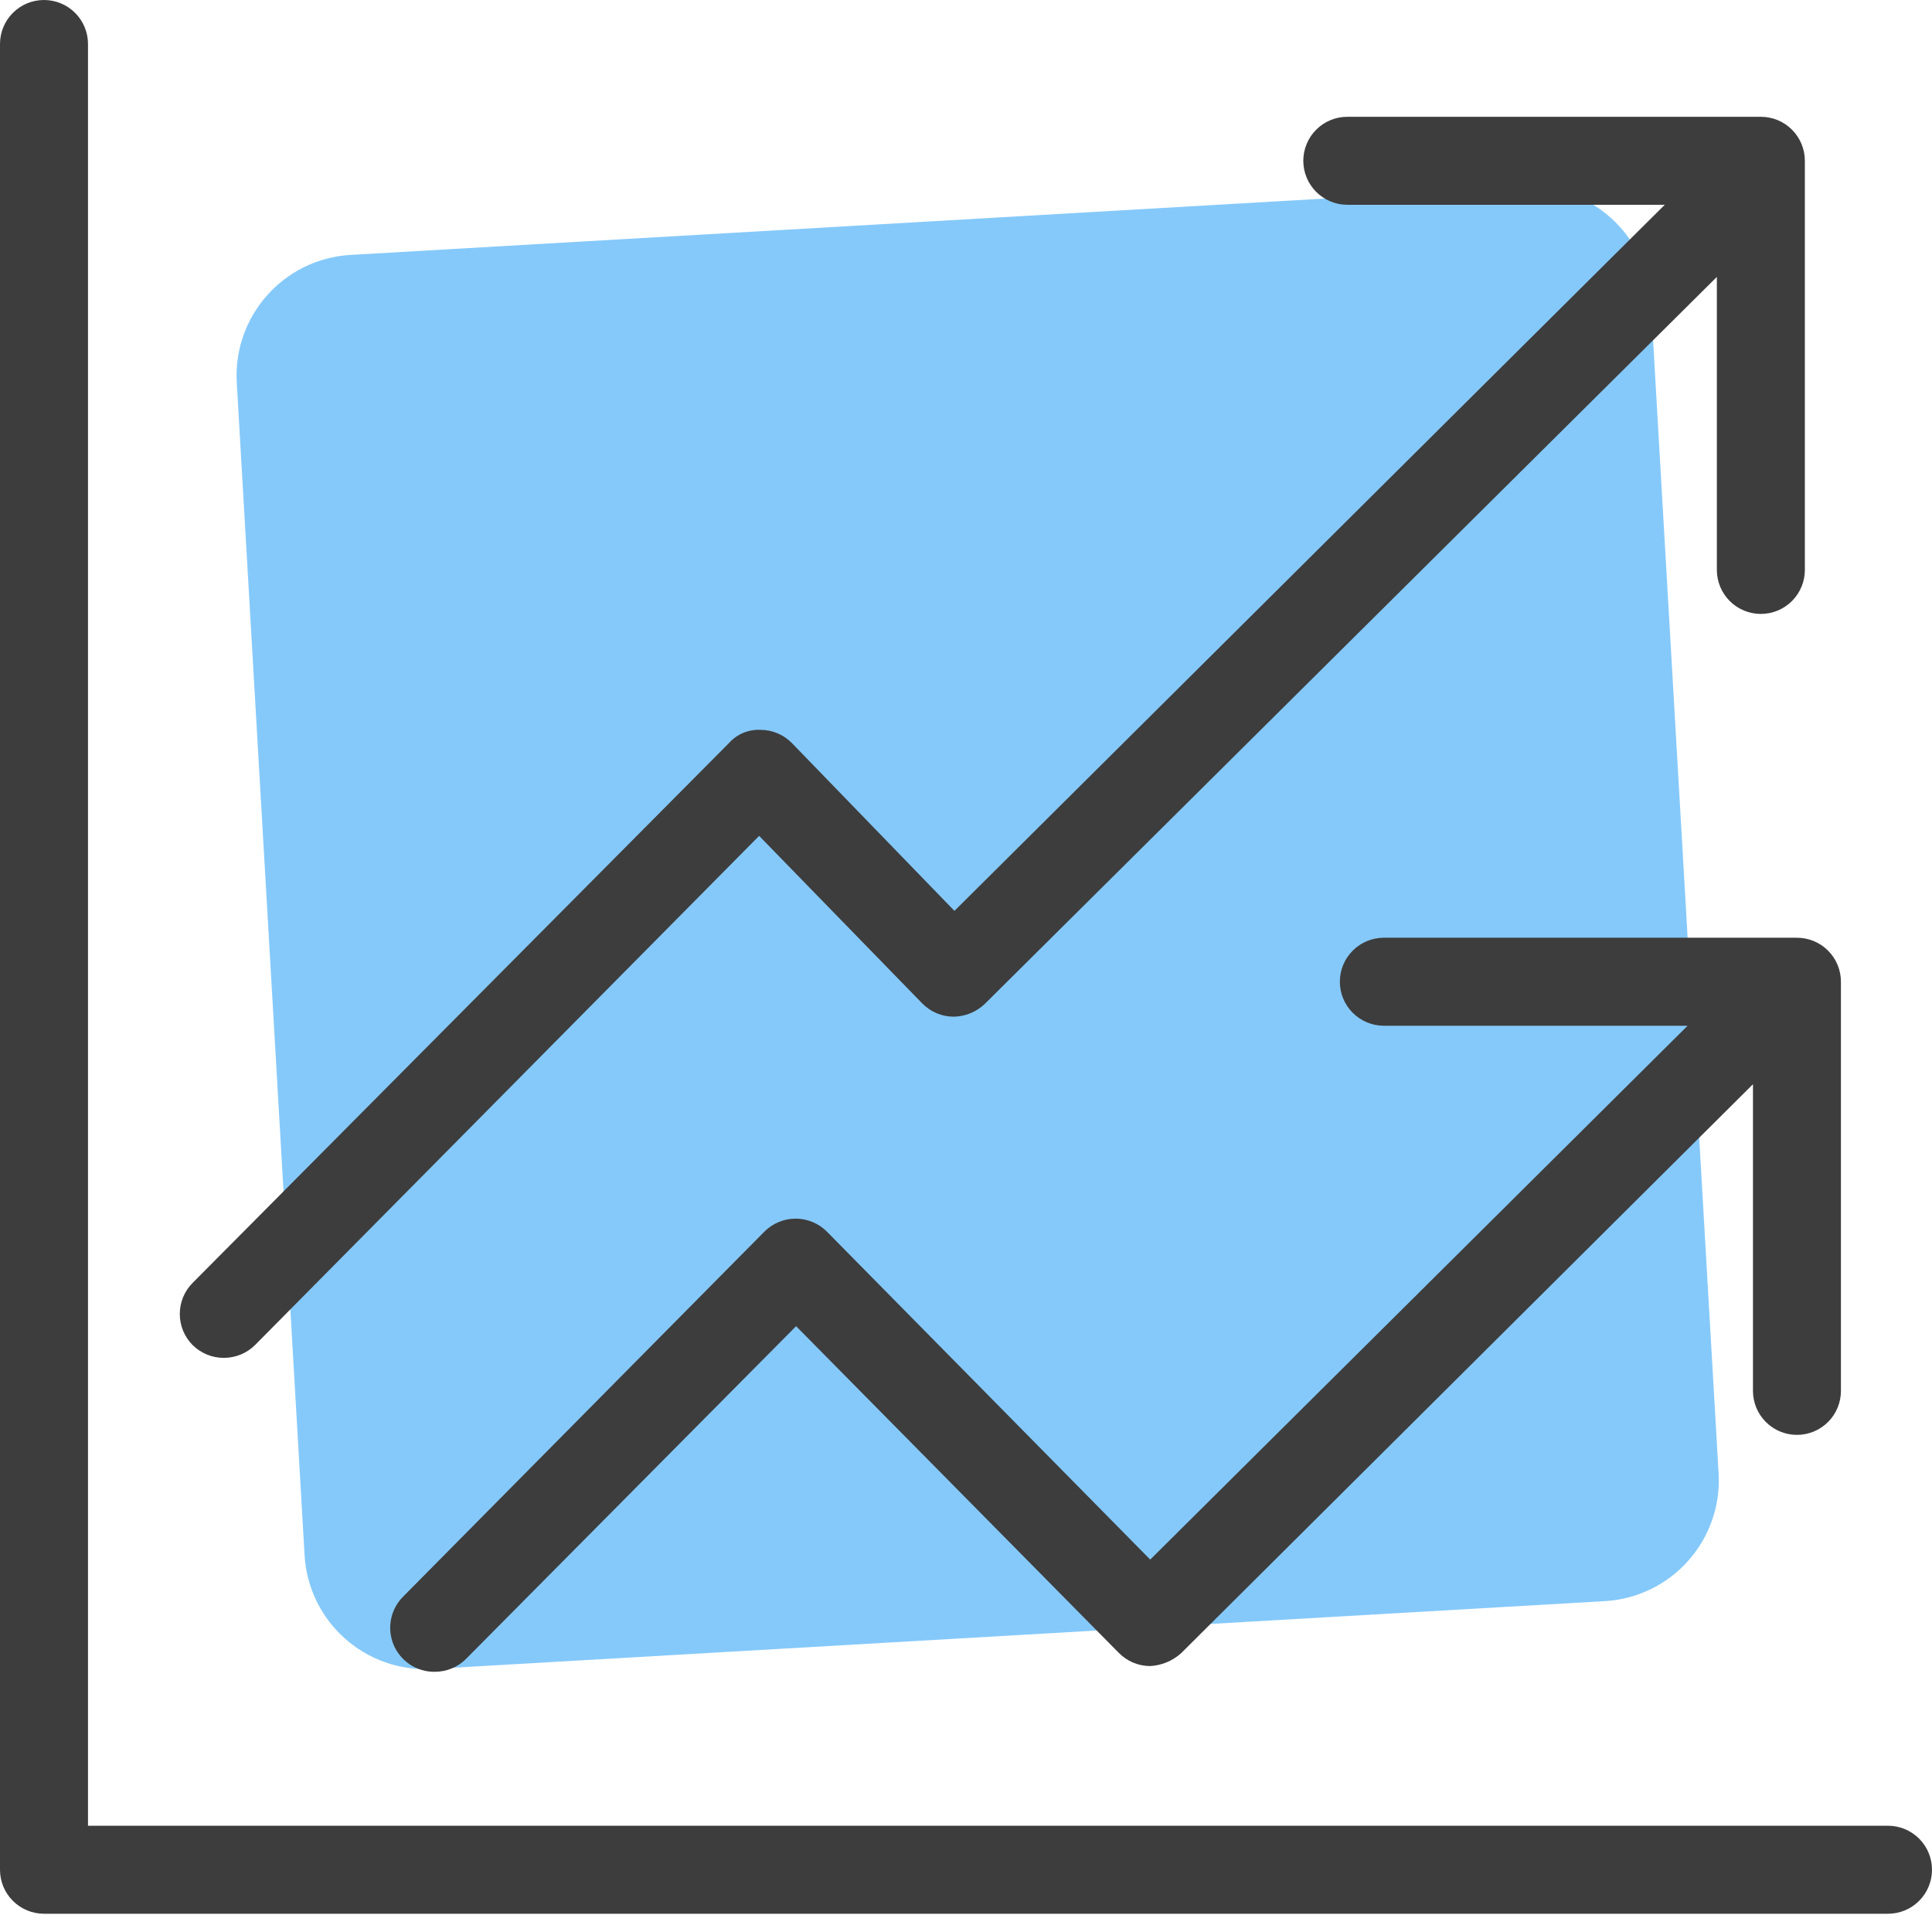 <svg width="51" height="51" viewBox="0 0 51 51" fill="none" xmlns="http://www.w3.org/2000/svg">
<path d="M40.204 4.939L9.254 6.729C7.493 6.831 6.148 8.341 6.25 10.101L8.04 41.051C8.142 42.812 9.652 44.157 11.413 44.056L42.363 42.266C44.124 42.164 45.469 40.654 45.367 38.893L43.577 7.943C43.475 6.182 41.965 4.837 40.204 4.939Z" fill="#85C9FA"/>
<path d="M49.839 48.195H2.323V1.161C2.323 0.853 2.2 0.558 1.983 0.34C1.765 0.122 1.469 0 1.161 0C0.853 0 0.558 0.122 0.34 0.34C0.122 0.558 0 0.853 0 1.161L0 49.357C0 49.665 0.122 49.96 0.34 50.178C0.558 50.396 0.853 50.518 1.161 50.518H49.839C50.147 50.518 50.442 50.396 50.66 50.178C50.878 49.96 51 49.665 51 49.357C51 49.049 50.878 48.753 50.66 48.535C50.442 48.318 50.147 48.195 49.839 48.195Z" fill="#3D3D3D"/>
<path d="M5.911 35.844C6.064 35.844 6.216 35.814 6.358 35.755C6.499 35.697 6.628 35.61 6.736 35.502L20.039 22.065L24.347 26.49C24.455 26.599 24.583 26.687 24.725 26.747C24.866 26.806 25.018 26.837 25.172 26.838C25.479 26.834 25.774 26.713 25.996 26.501L45.321 7.31V15.045C45.321 15.353 45.443 15.648 45.661 15.866C45.879 16.084 46.174 16.206 46.482 16.206C46.79 16.206 47.086 16.084 47.303 15.866C47.521 15.648 47.644 15.353 47.644 15.045V4.244C47.644 3.936 47.521 3.641 47.303 3.423C47.086 3.205 46.79 3.083 46.482 3.083H35.566C35.413 3.083 35.262 3.113 35.121 3.171C34.98 3.23 34.852 3.315 34.745 3.423C34.637 3.531 34.551 3.659 34.493 3.8C34.434 3.941 34.404 4.092 34.404 4.244C34.404 4.397 34.434 4.548 34.493 4.689C34.551 4.83 34.637 4.958 34.745 5.066C34.852 5.173 34.98 5.259 35.121 5.317C35.262 5.376 35.413 5.406 35.566 5.406H43.945L25.195 24.045L20.904 19.615C20.796 19.504 20.666 19.416 20.524 19.357C20.381 19.297 20.228 19.266 20.073 19.266C19.919 19.259 19.765 19.286 19.623 19.345C19.48 19.404 19.352 19.494 19.249 19.609L5.086 33.864C4.978 33.972 4.893 34.1 4.834 34.241C4.776 34.382 4.746 34.533 4.746 34.686C4.746 34.838 4.776 34.99 4.834 35.13C4.893 35.272 4.978 35.4 5.086 35.508C5.195 35.615 5.324 35.7 5.465 35.758C5.607 35.816 5.758 35.845 5.911 35.844Z" fill="#3D3D3D"/>
<path d="M36.53 24.754C36.222 24.754 35.927 24.876 35.709 25.094C35.491 25.312 35.369 25.607 35.369 25.915C35.369 26.223 35.491 26.519 35.709 26.736C35.927 26.954 36.222 27.077 36.53 27.077H44.549L30.363 41.169L21.833 32.517C21.726 32.408 21.598 32.32 21.456 32.261C21.314 32.201 21.163 32.17 21.009 32.169C20.855 32.168 20.702 32.198 20.559 32.257C20.417 32.316 20.287 32.402 20.178 32.512L10.655 42.133C10.488 42.295 10.372 42.504 10.325 42.732C10.277 42.96 10.299 43.197 10.388 43.413C10.477 43.628 10.629 43.812 10.823 43.94C11.018 44.068 11.247 44.135 11.48 44.131C11.633 44.131 11.785 44.101 11.927 44.042C12.068 43.983 12.197 43.897 12.305 43.788L21.015 35.008L29.533 43.631C29.64 43.74 29.767 43.827 29.908 43.887C30.048 43.947 30.199 43.978 30.352 43.98C30.657 43.966 30.948 43.847 31.176 43.643L46.274 28.621V36.716C46.274 37.024 46.396 37.319 46.614 37.537C46.832 37.755 47.127 37.877 47.435 37.877C47.743 37.877 48.038 37.755 48.256 37.537C48.474 37.319 48.596 37.024 48.596 36.716V25.915C48.596 25.607 48.474 25.312 48.256 25.094C48.038 24.876 47.743 24.754 47.435 24.754H36.53Z" fill="#3D3D3D"/>
</svg>
